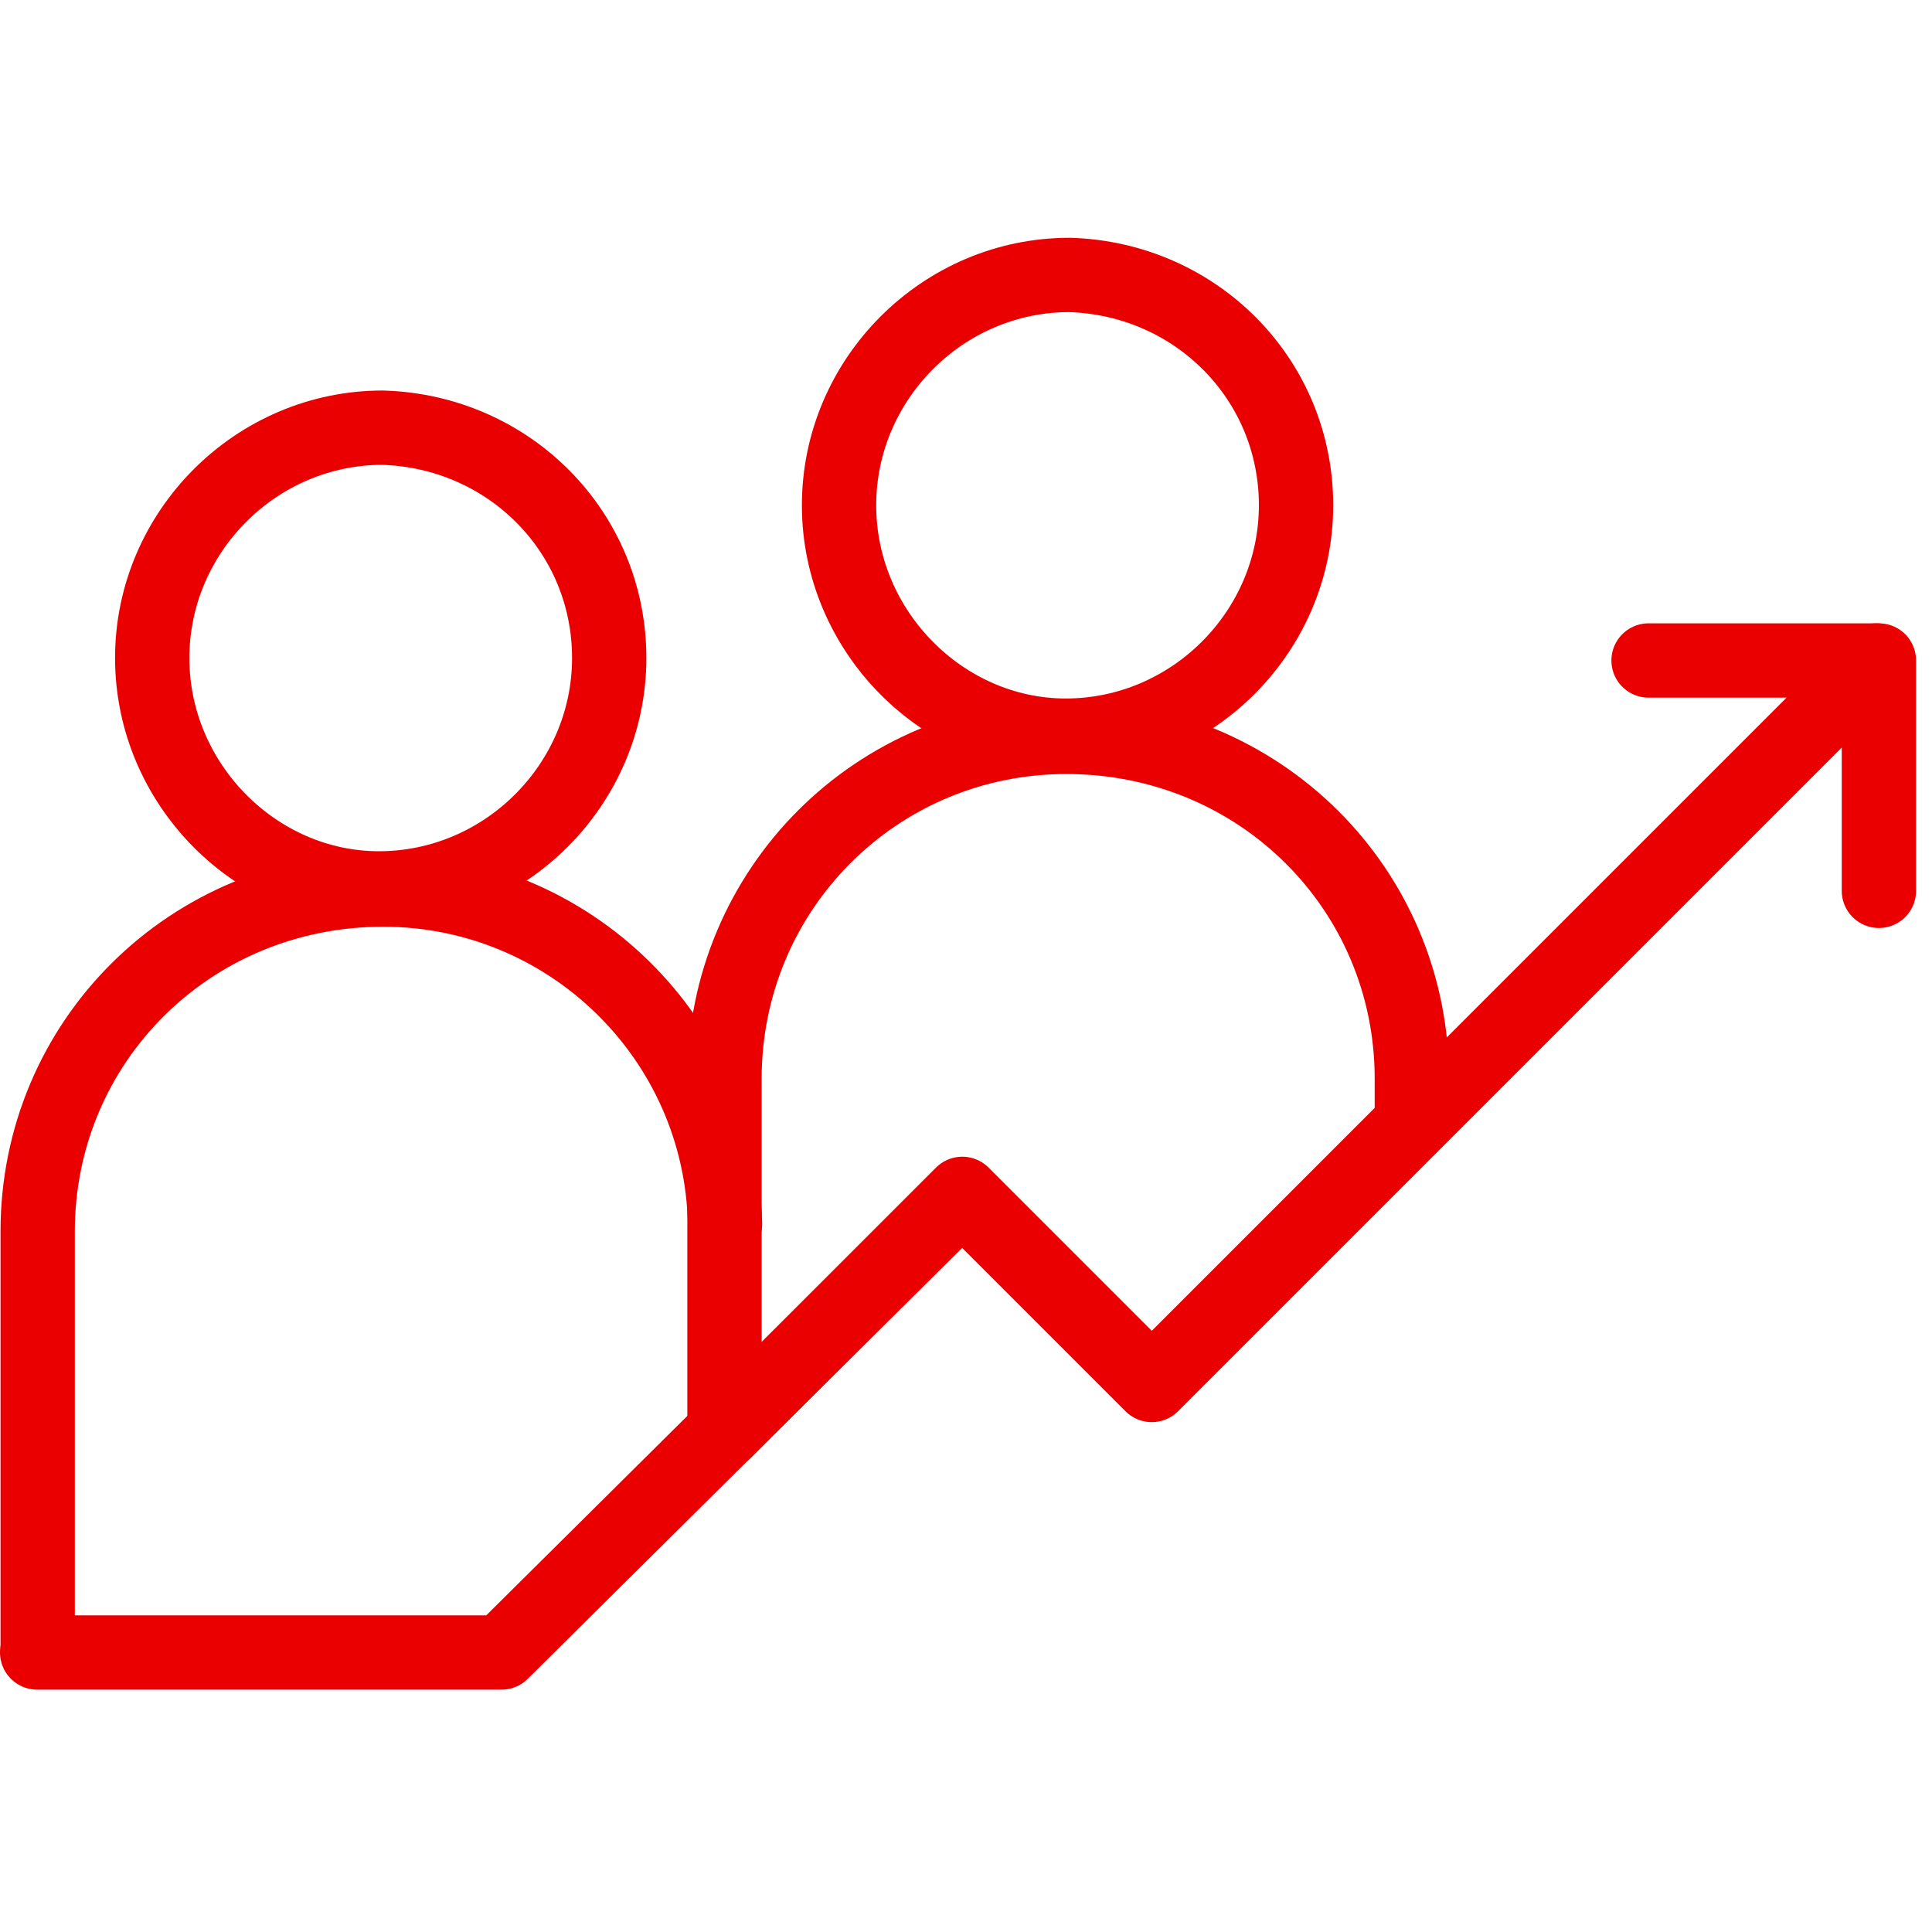 <?xml version="1.0" encoding="utf-8"?>
<!-- Generator: Adobe Illustrator 27.8.1, SVG Export Plug-In . SVG Version: 6.00 Build 0)  -->
<svg version="1.1" id="Vrstva_1" xmlns="http://www.w3.org/2000/svg" xmlns:xlink="http://www.w3.org/1999/xlink" x="0px" y="0px"
	 viewBox="0 0 52 52" style="enable-background:new 0 0 52 52;" xml:space="preserve">
<style type="text/css">
	.st0{fill:none;stroke:#EA0000;stroke-width:2;stroke-linecap:round;stroke-linejoin:round;stroke-miterlimit:10;}
</style>
<g id="Group_3253" transform="translate(-501.494 -1341)">
	<g id="g3800" transform="translate(524.077 1342)">
		<path id="path3802" class="st0" d="M12.3,12.6c0,3.4-2.8,6.2-6.2,6.2l0,0C2.8,18.8,0,16,0,12.6c0-3.4,2.8-6.2,6.2-6.2l0,0
			C9.6,6.5,12.3,9.2,12.3,12.6z"/>
	</g>
	<g id="g3808" transform="translate(502.494 1352.277)">
		<path id="path3810" class="st0" d="M49.5,6.5L30,26l-5.1-5.1L12.5,33.2H0"/>
	</g>
	<g id="g3812" transform="translate(520.994 1354.333)">
		<path id="path3814" class="st0" d="M9.2,6.5C4.1,6.5,0,10.6,0,15.7v9.5l6.4-6.4l5.1,5.1l7-7v-1.2C18.5,10.6,14.4,6.5,9.2,6.5z"/>
	</g>
	<g id="g3816" transform="translate(545.865 1352.277)">
		<path id="path3818" class="st0" d="M0,6.5h6.2v6.2"/>
	</g>
	<g id="g3796" transform="translate(505.591 1346.111)">
		<path id="path3798" class="st0" d="M12.3,12.6c0,3.4-2.8,6.2-6.2,6.2l0,0C2.8,18.8,0,16,0,12.6c0-3.4,2.8-6.2,6.2-6.2l0,0
			C9.6,6.5,12.3,9.2,12.3,12.6z"/>
	</g>
	<g id="g3804" transform="translate(502.508 1358.443)">
		<path id="path3806" class="st0" d="M18.5,15.5c-0.1-5-4.2-9-9.2-9C4.1,6.5,0,10.6,0,15.7l0,0V27"/>
	</g>
</g>
</svg>
